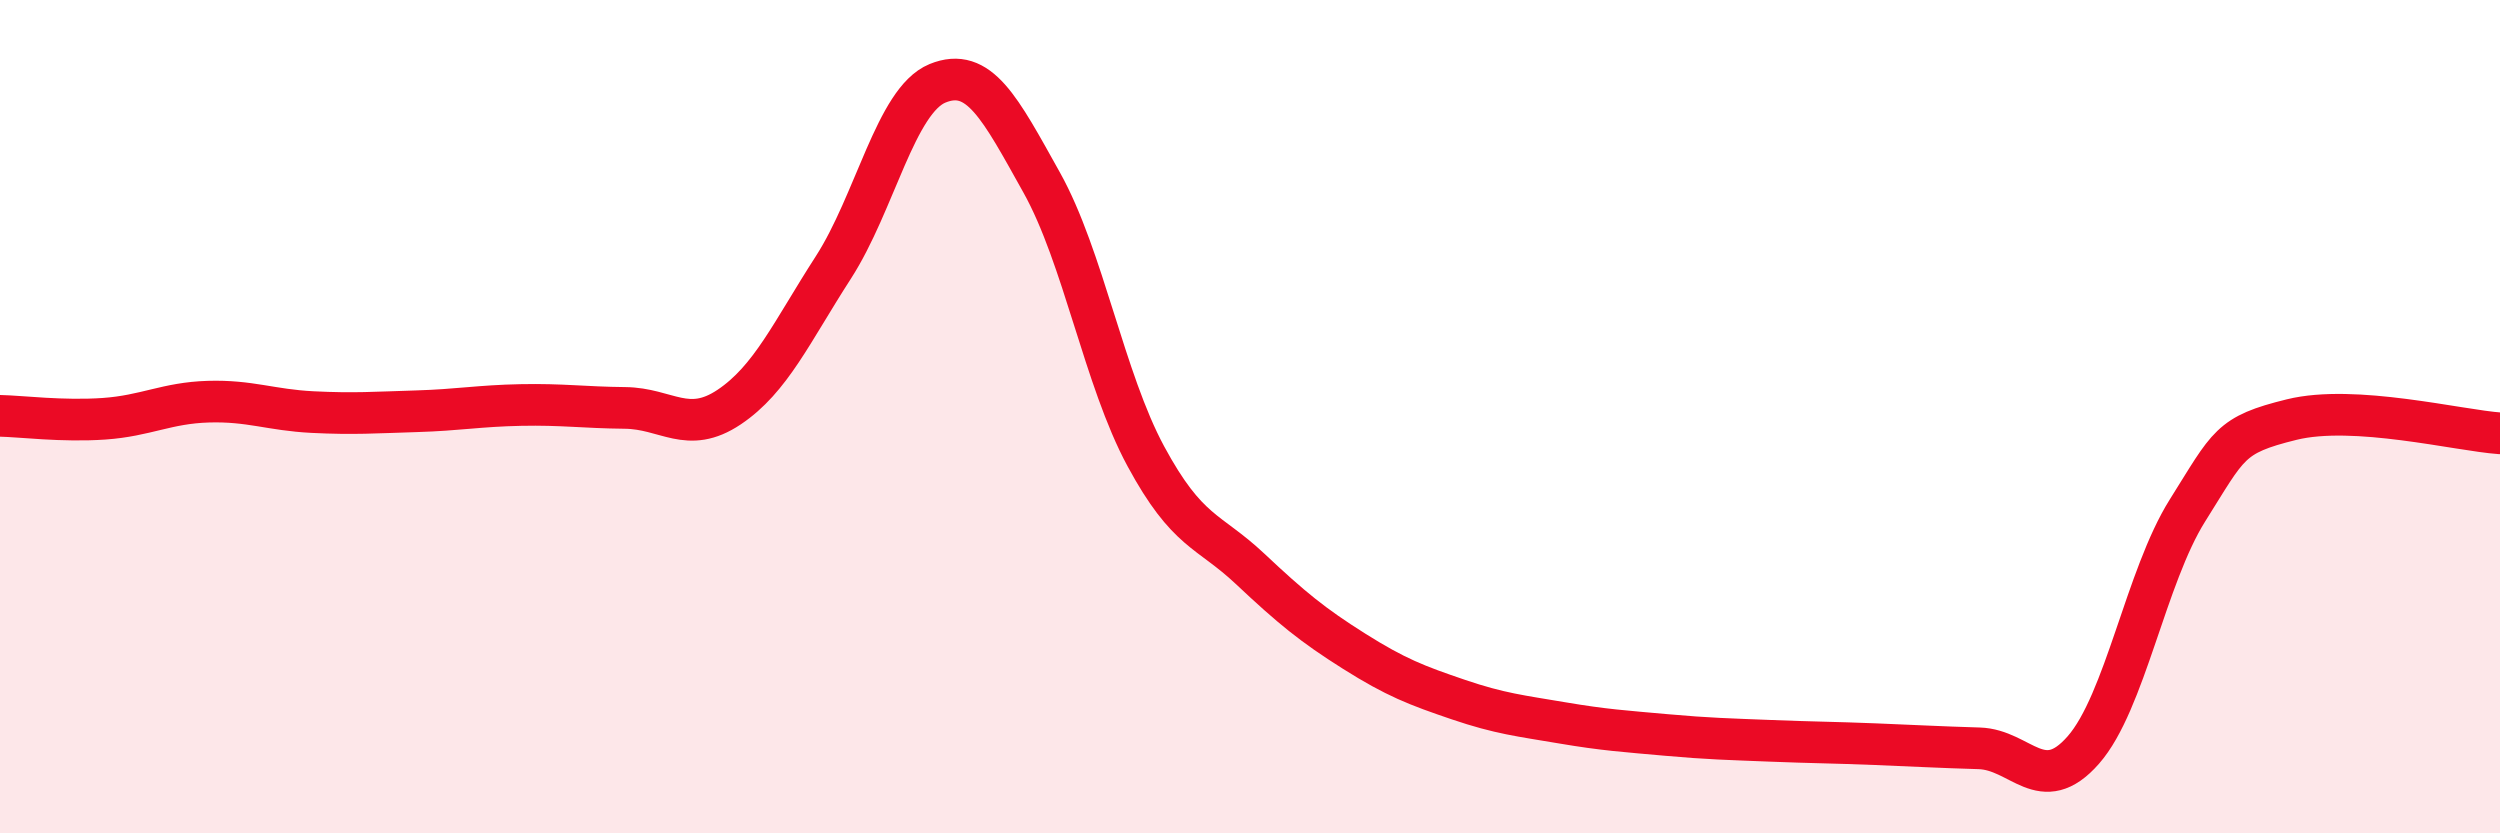 
    <svg width="60" height="20" viewBox="0 0 60 20" xmlns="http://www.w3.org/2000/svg">
      <path
        d="M 0,9.98 C 0.5,9.99 1.5,10.12 2.5,10.05 C 3.5,9.98 4,9.67 5,9.64 C 6,9.61 6.5,9.84 7.5,9.89 C 8.5,9.94 9,9.9 10,9.87 C 11,9.84 11.5,9.74 12.5,9.72 C 13.5,9.7 14,9.78 15,9.79 C 16,9.8 16.5,10.44 17.5,9.77 C 18.5,9.1 19,7.97 20,6.42 C 21,4.87 21.5,2.41 22.5,2 C 23.5,1.59 24,2.59 25,4.38 C 26,6.17 26.5,9.1 27.5,10.95 C 28.5,12.8 29,12.71 30,13.65 C 31,14.59 31.5,15 32.5,15.63 C 33.5,16.26 34,16.45 35,16.79 C 36,17.13 36.5,17.18 37.5,17.35 C 38.5,17.52 39,17.55 40,17.64 C 41,17.73 41.5,17.74 42.5,17.78 C 43.5,17.82 44,17.82 45,17.86 C 46,17.9 46.5,17.93 47.5,17.96 C 48.5,17.99 49,19.14 50,18 C 51,16.86 51.5,13.84 52.5,12.25 C 53.5,10.66 53.5,10.44 55,10.07 C 56.5,9.7 59,10.33 60,10.4L60 20L0 20Z"
        fill="#EB0A25"
        opacity="0.1"
        stroke-linecap="round"
        stroke-linejoin="round"
      />
      <path
        d="M 0,9.98 C 0.5,9.99 1.5,10.12 2.5,10.05 C 3.5,9.98 4,9.67 5,9.64 C 6,9.61 6.5,9.84 7.5,9.89 C 8.5,9.94 9,9.9 10,9.87 C 11,9.84 11.5,9.74 12.5,9.72 C 13.5,9.7 14,9.78 15,9.79 C 16,9.8 16.5,10.44 17.5,9.77 C 18.5,9.1 19,7.97 20,6.42 C 21,4.87 21.5,2.41 22.5,2 C 23.5,1.59 24,2.59 25,4.38 C 26,6.17 26.5,9.1 27.5,10.95 C 28.5,12.8 29,12.71 30,13.65 C 31,14.59 31.5,15 32.5,15.63 C 33.5,16.26 34,16.45 35,16.79 C 36,17.13 36.5,17.18 37.5,17.35 C 38.5,17.52 39,17.55 40,17.64 C 41,17.73 41.5,17.74 42.5,17.78 C 43.5,17.82 44,17.82 45,17.86 C 46,17.9 46.5,17.93 47.5,17.96 C 48.5,17.99 49,19.14 50,18 C 51,16.86 51.5,13.84 52.5,12.25 C 53.5,10.66 53.5,10.44 55,10.07 C 56.5,9.7 59,10.33 60,10.4"
        stroke="#EB0A25"
        stroke-width="1"
        fill="none"
        stroke-linecap="round"
        stroke-linejoin="round"
      />
    </svg>
  